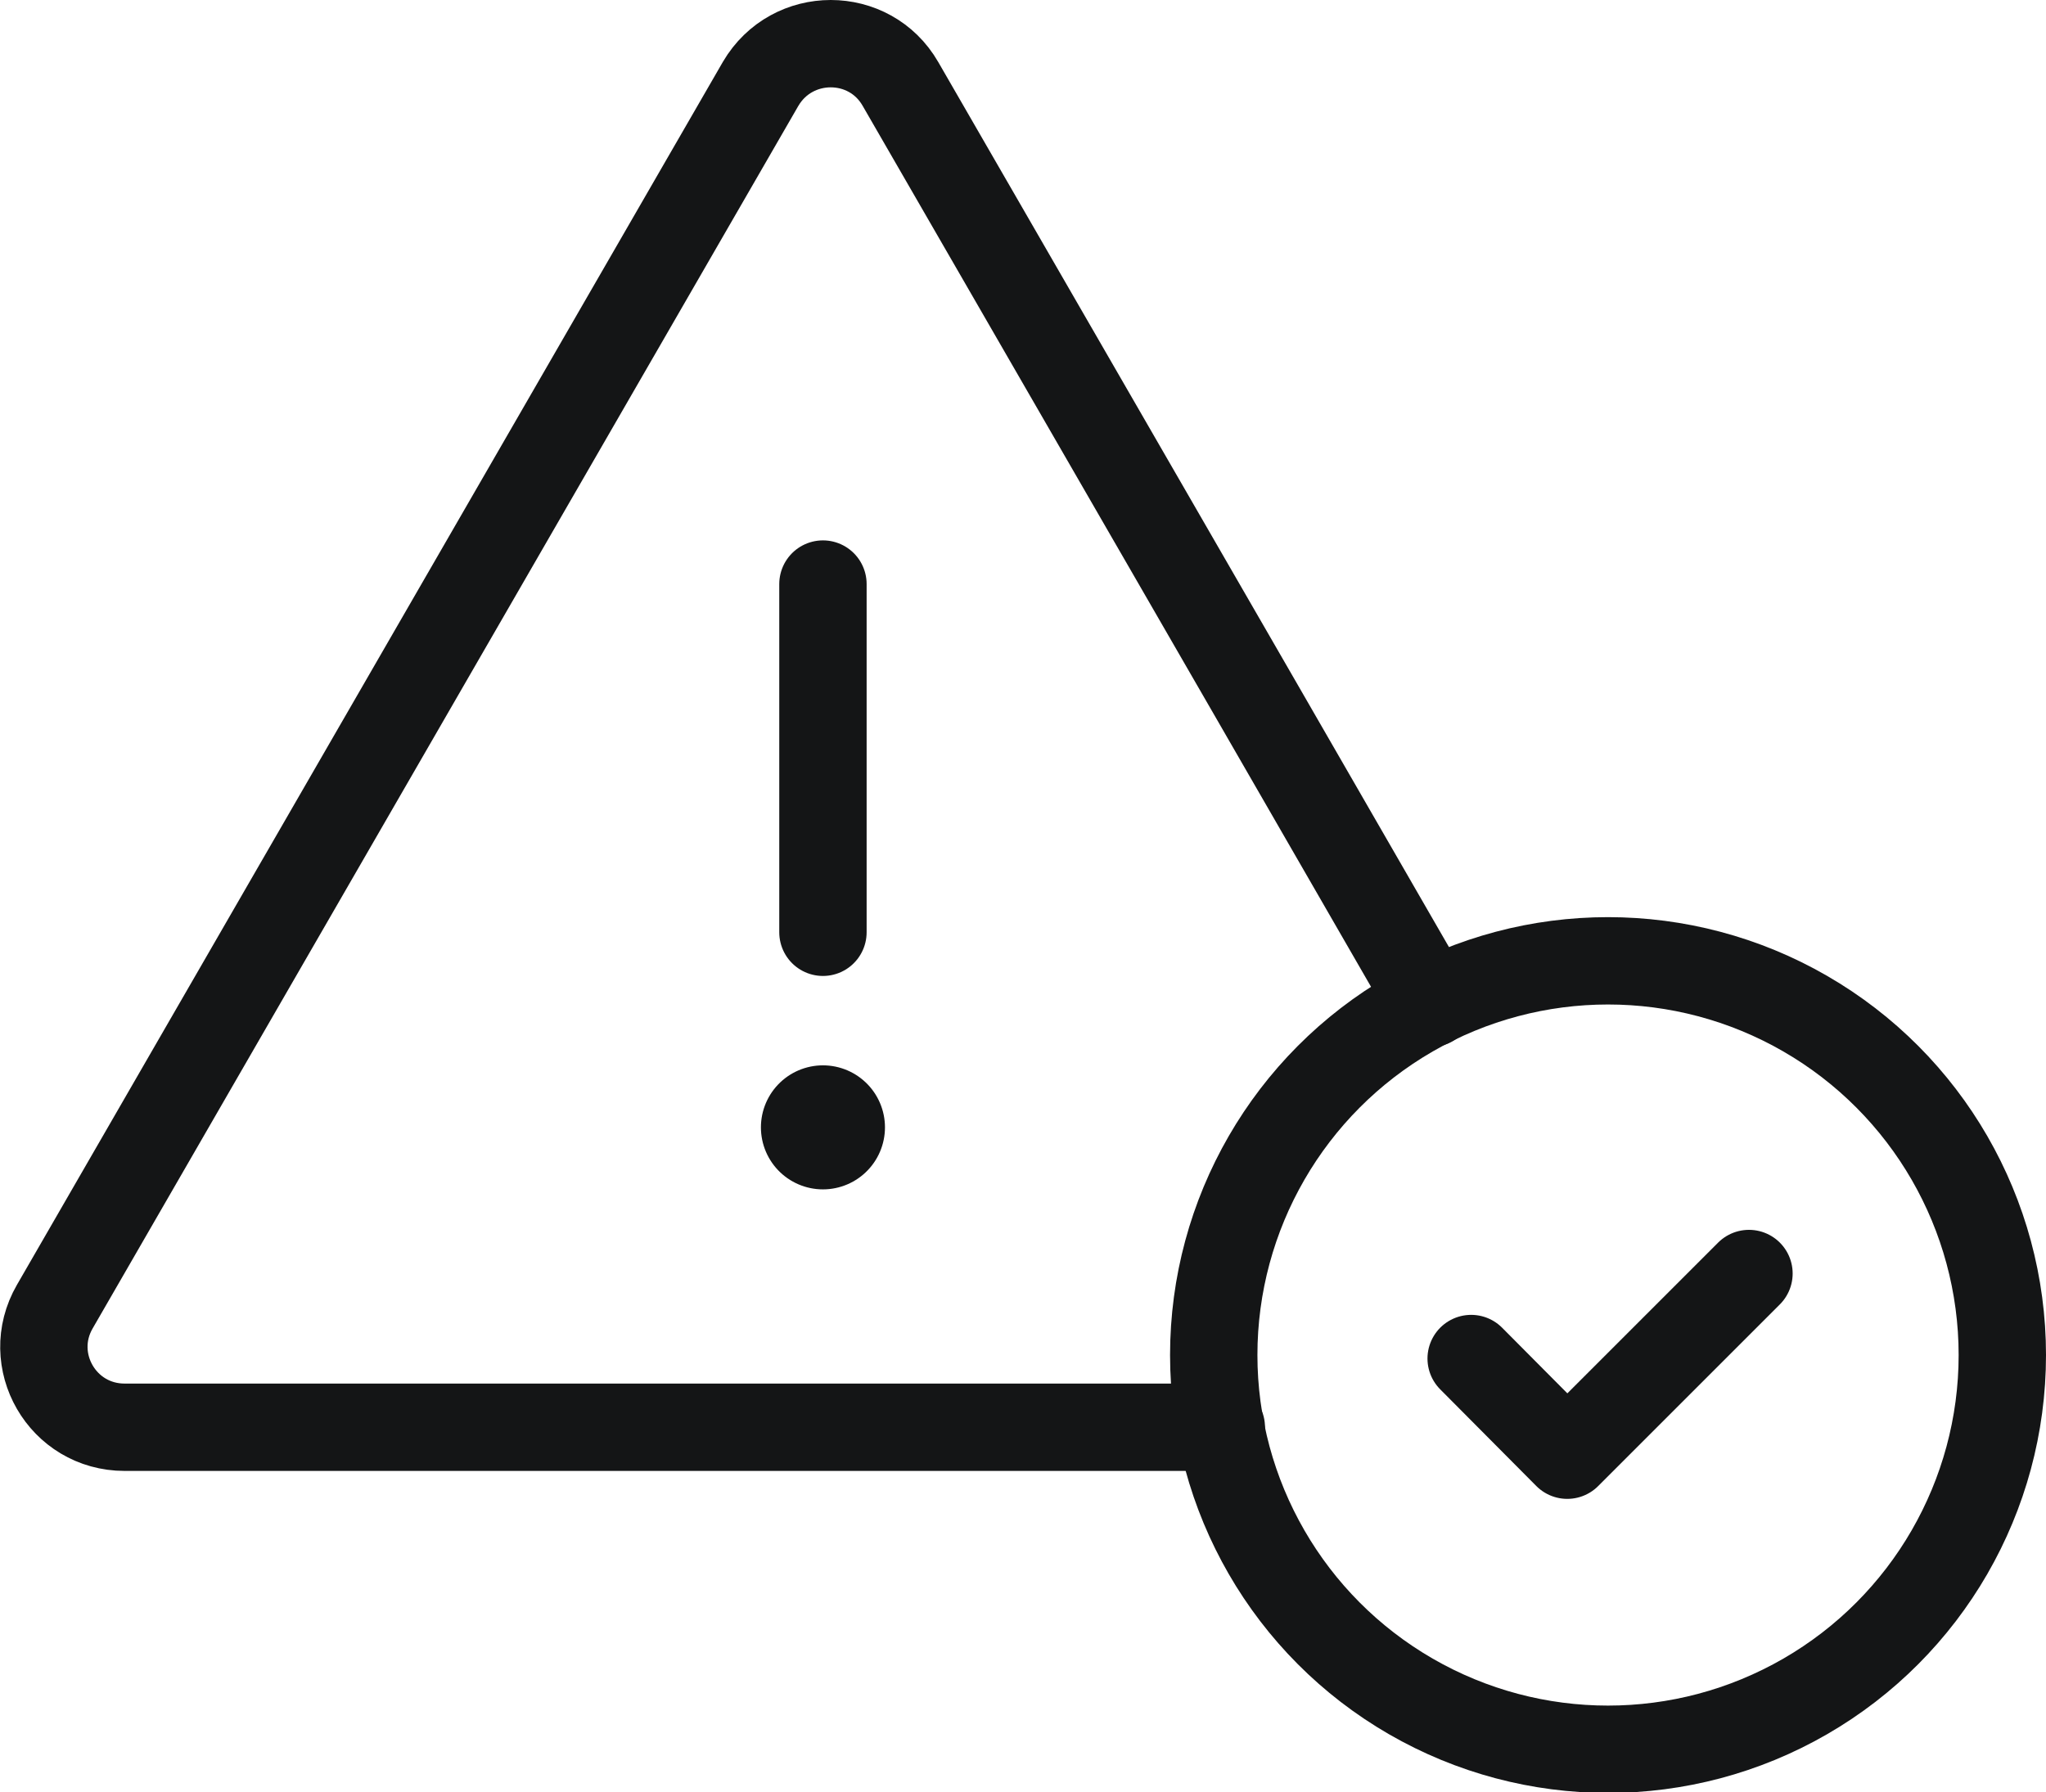 <?xml version="1.0" encoding="UTF-8"?><svg id="Layer_2" xmlns="http://www.w3.org/2000/svg" viewBox="0 0 35.13 30.78"><defs><style>.cls-1{stroke-width:2.13px;}.cls-1,.cls-2{fill:none;stroke:#141516;stroke-linecap:round;stroke-linejoin:round;}.cls-2{stroke-width:1.5px;}</style></defs><g id="Layer_1-2"><path class="cls-2" d="m24.57,17.23l-3.05-5.29L15.46,1.44c-.53-.92-1.86-.92-2.4,0l-6.06,10.5L.94,22.44c-.53.92.13,2.07,1.2,2.07h18.83"/><circle class="cls-2" cx="27.61" cy="23.27" r="6.77"/><line class="cls-2" x1="14.13" y1="10.03" x2="14.13" y2="16.01"/><line class="cls-1" x1="14.13" y1="19.36" x2="14.13" y2="19.36"/><polyline class="cls-2" points="25.26 23.33 26.91 24.99 30.03 21.87"/></g></svg>